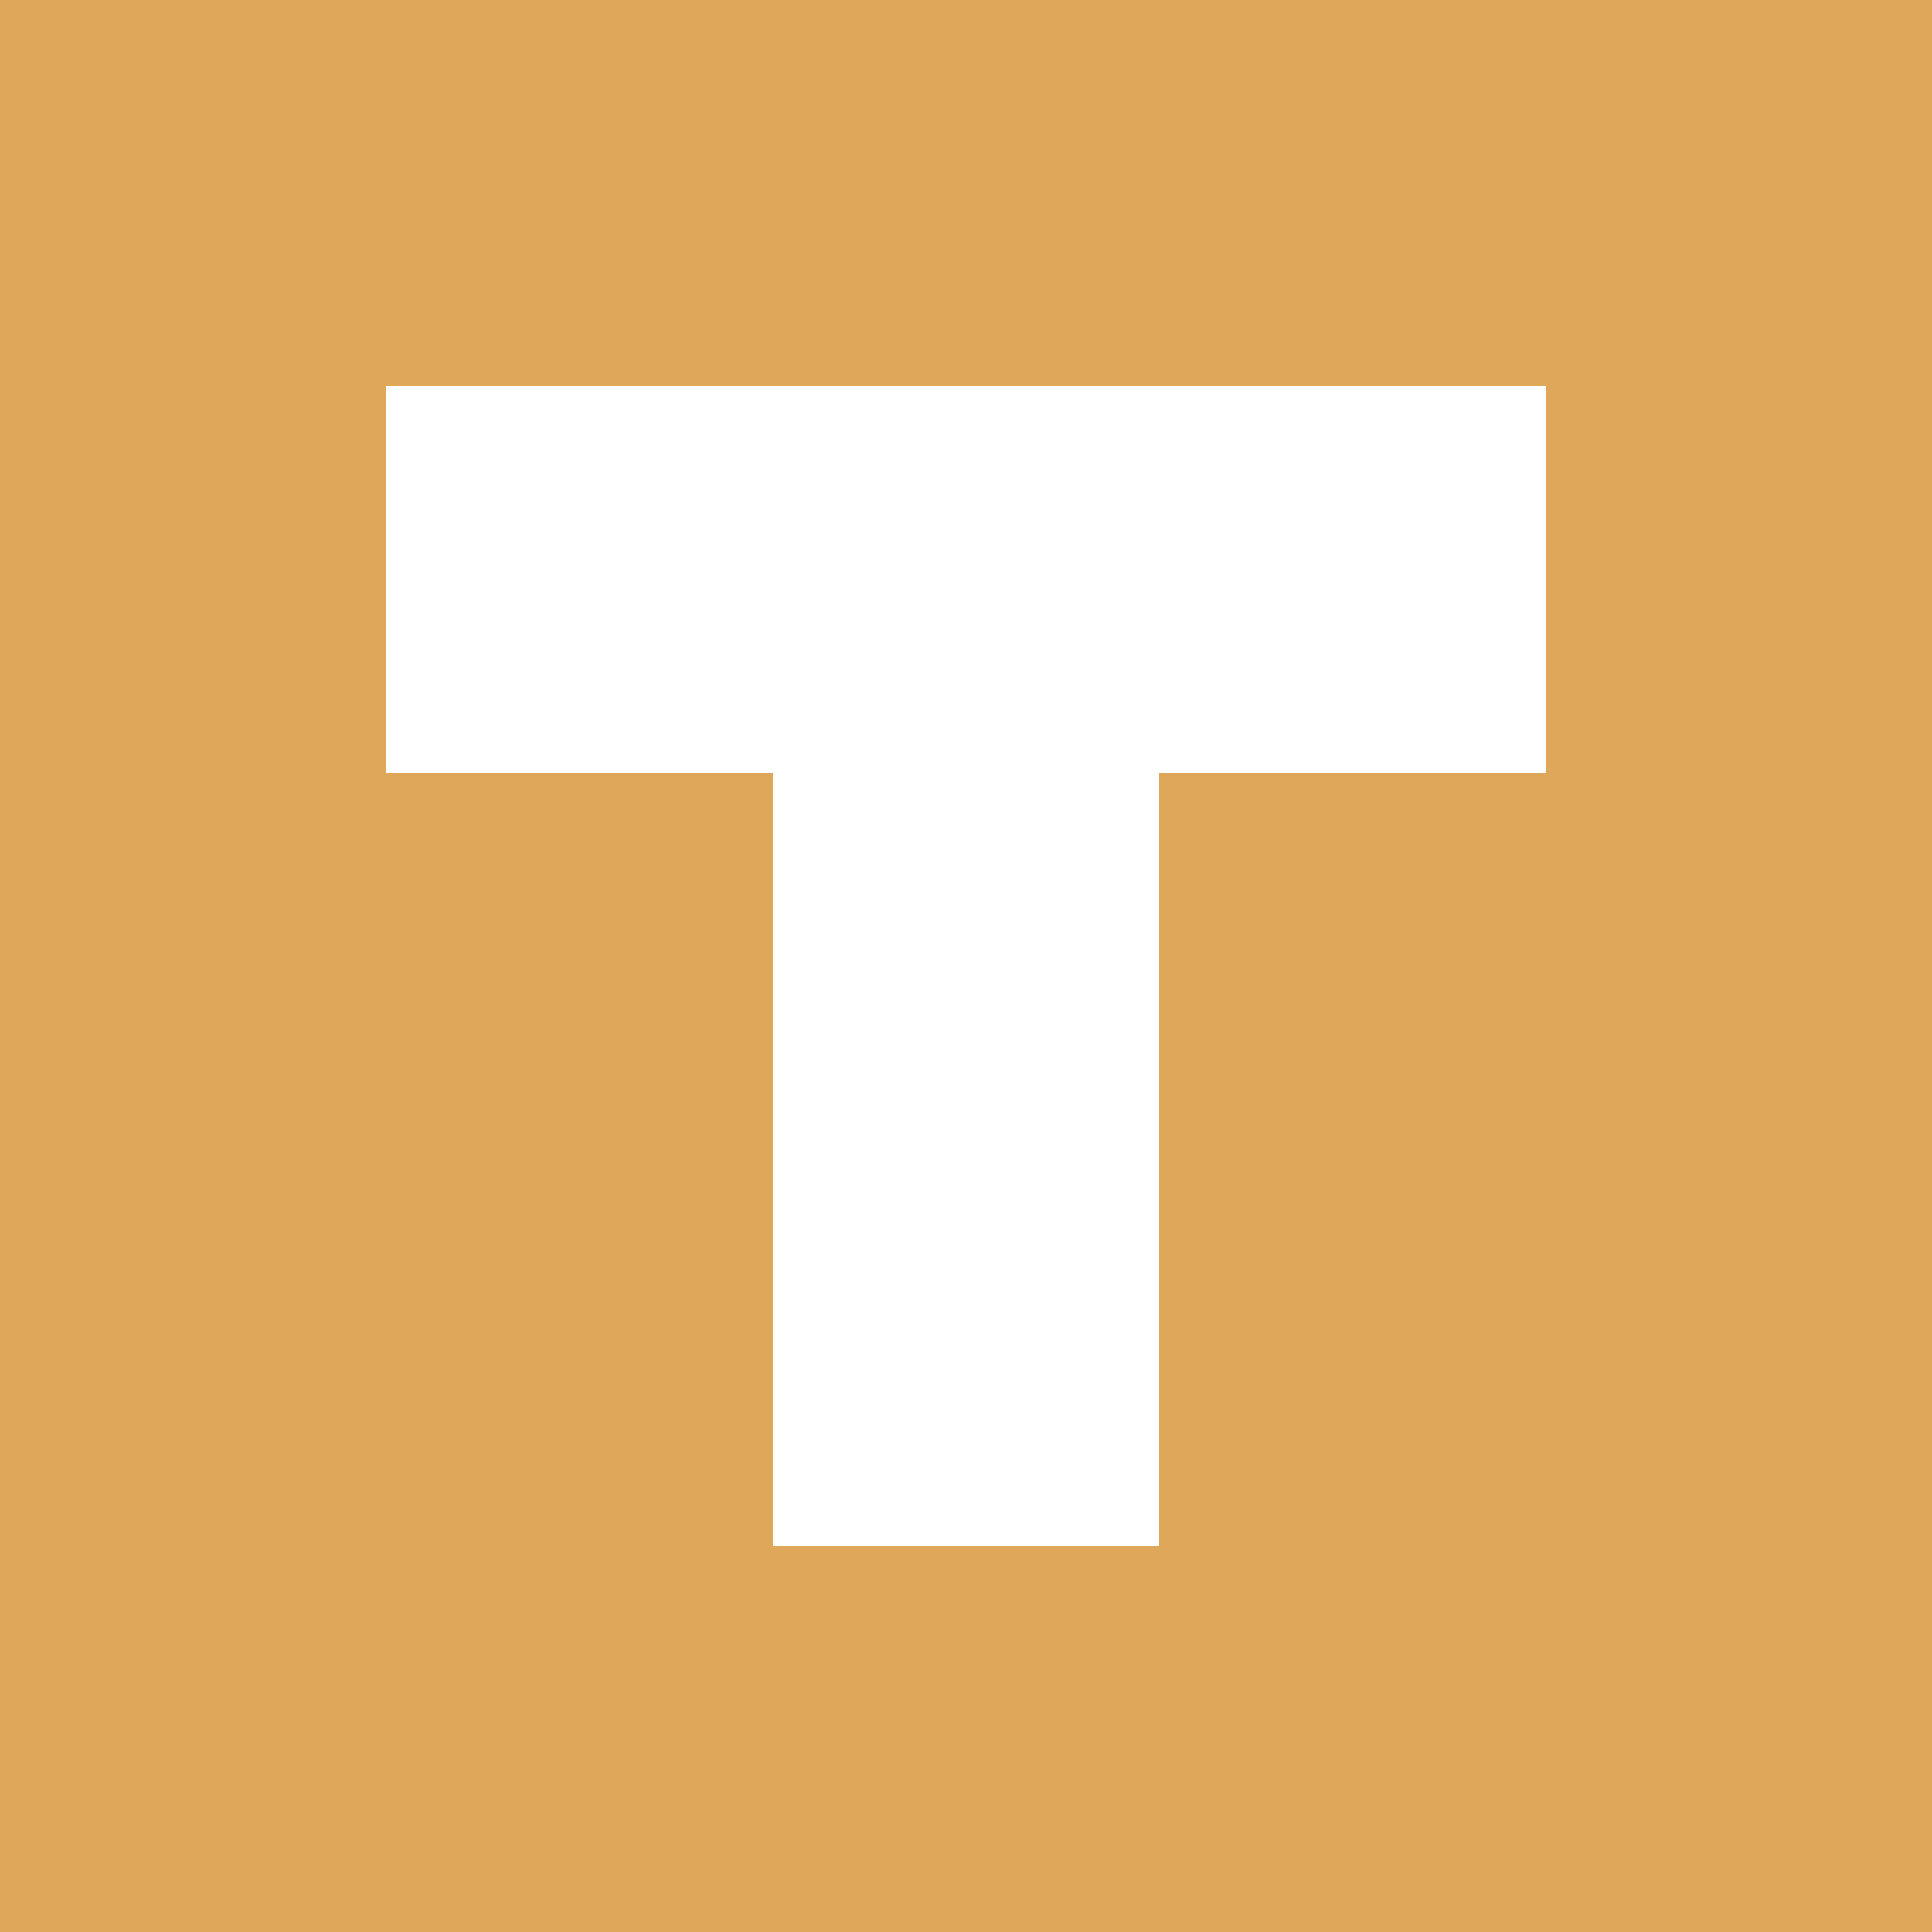 <svg role="img" width="32px" height="32px" viewBox="0 0 24 24" xmlns="http://www.w3.org/2000/svg"><title>TV Time</title><path fill="#dfa759" d="M0 0v24h24V0zm4.8 4.8h14.4v4.8h-4.8v9.6H9.6V9.6H4.8Z"/></svg>